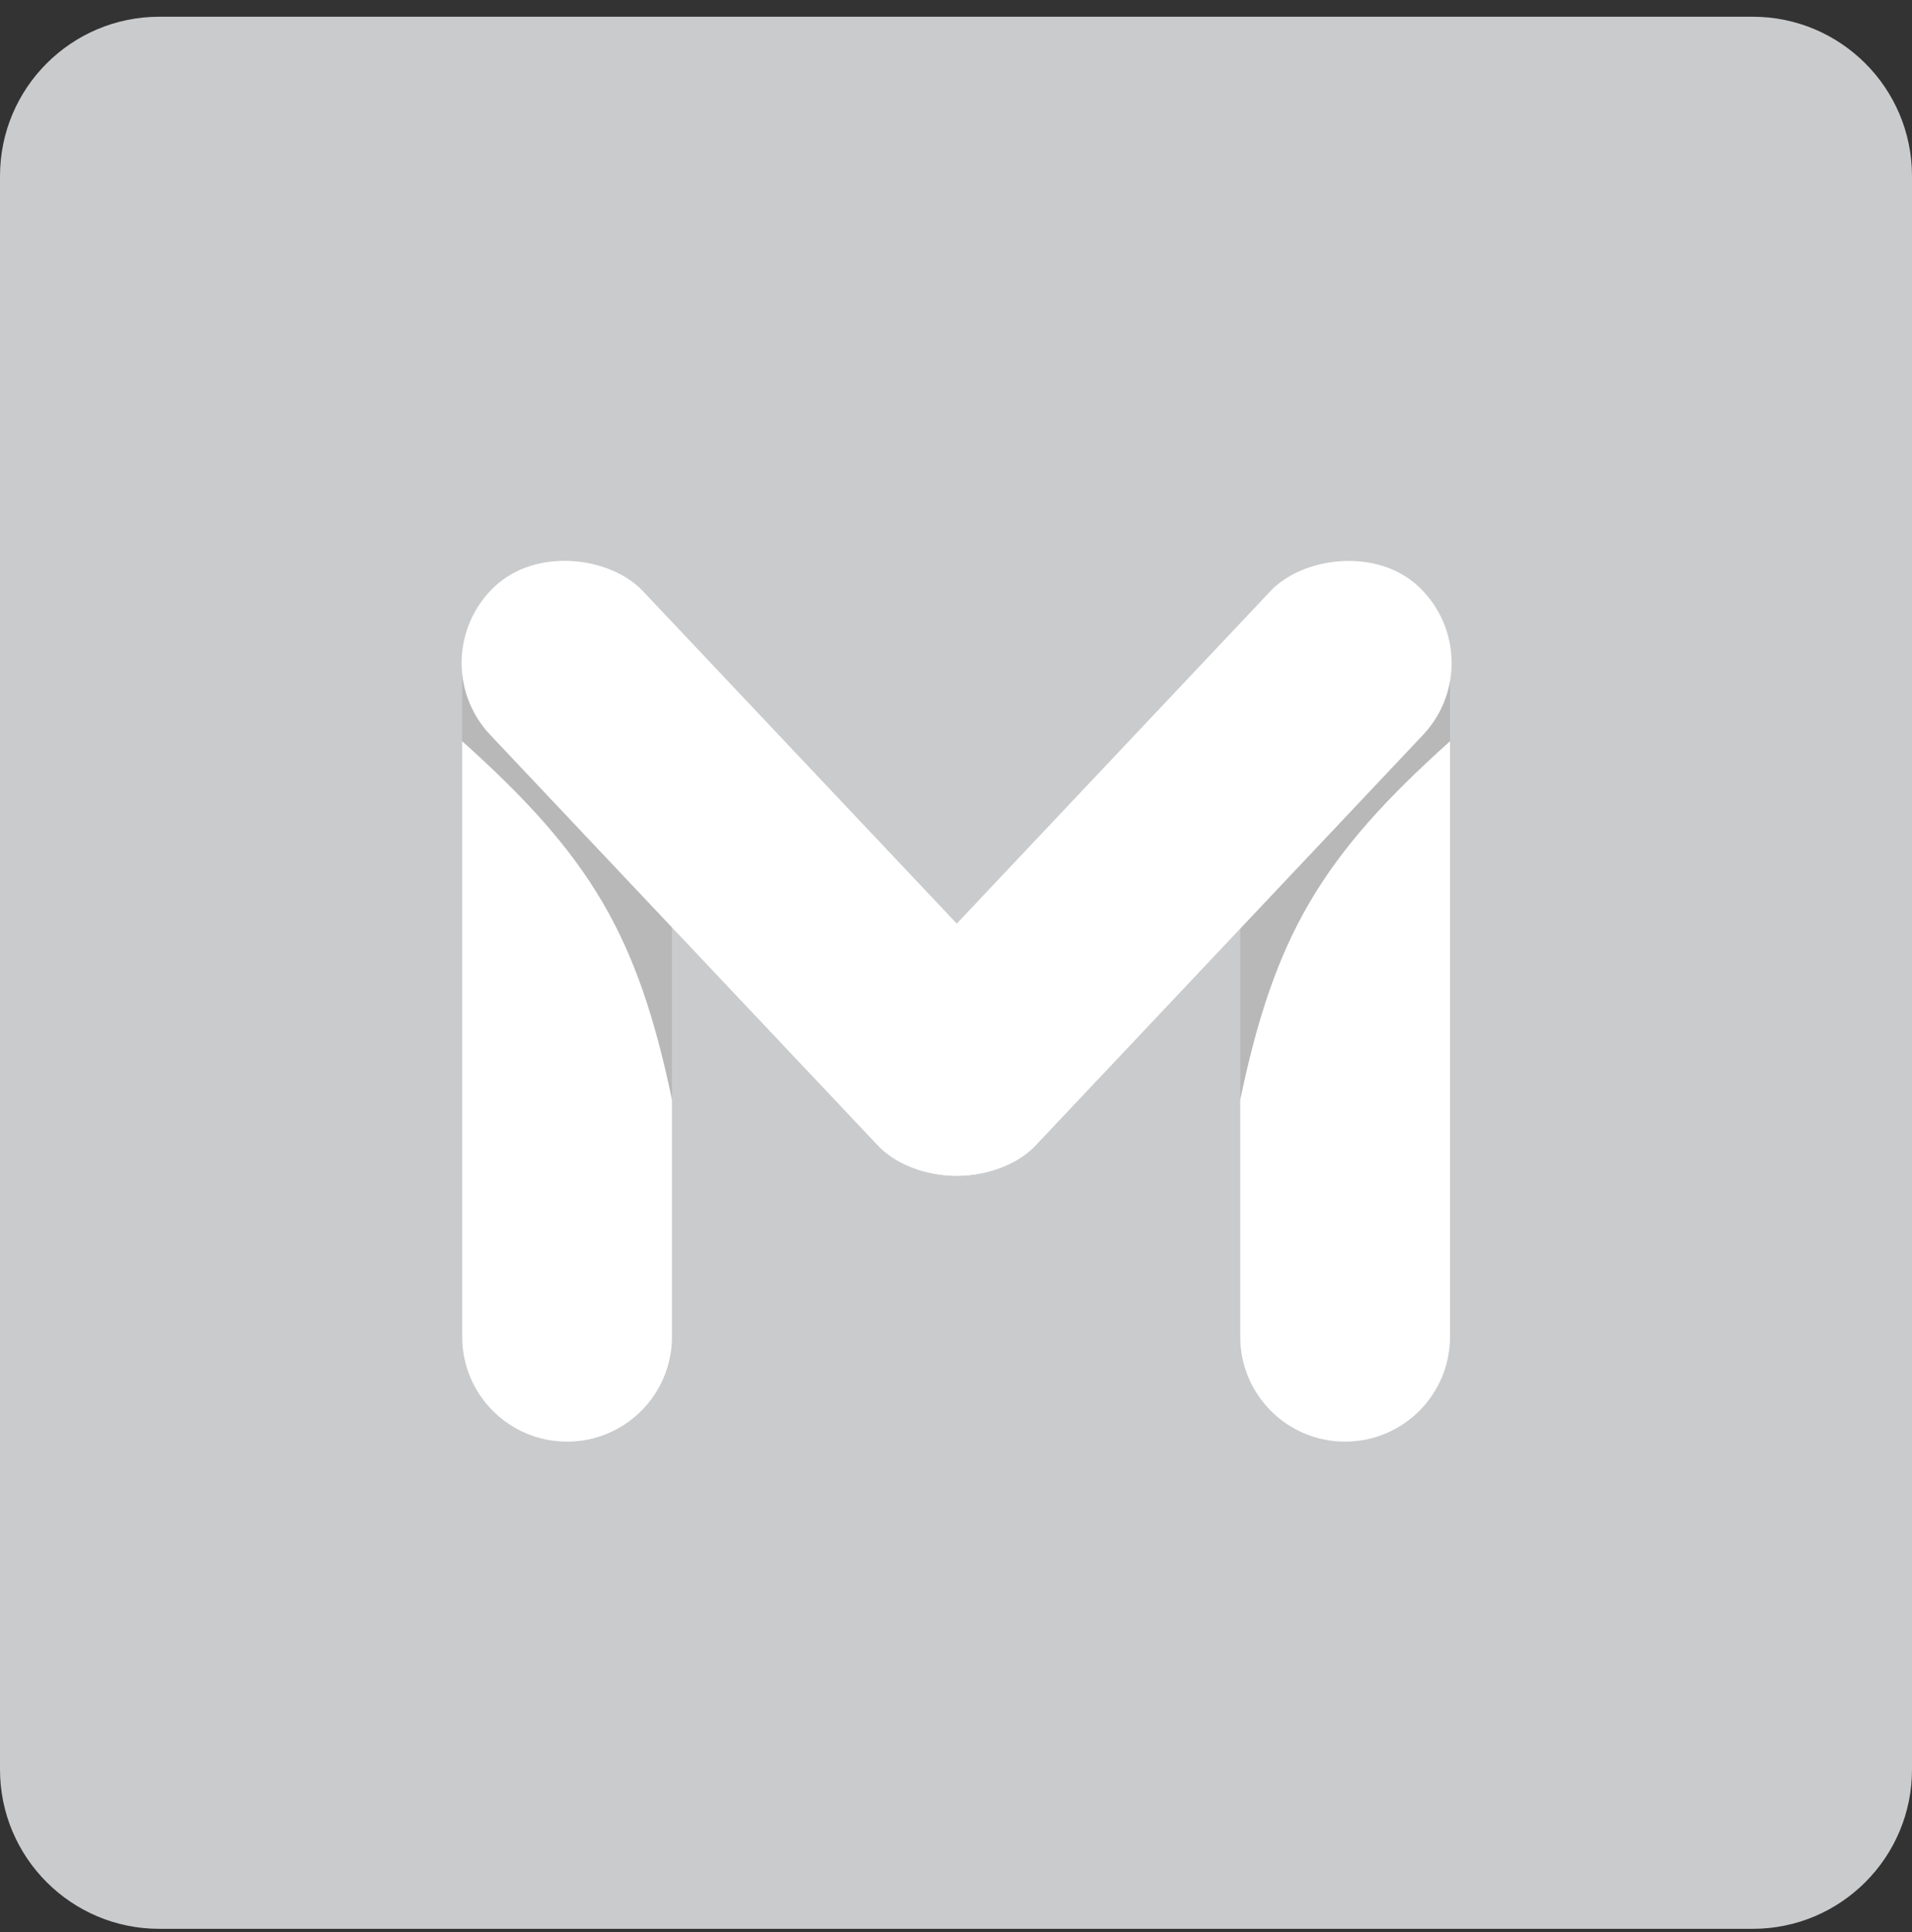 <svg width="96" height="97" viewBox="0 0 96 97" fill="none" xmlns="http://www.w3.org/2000/svg">
<rect x="0" y="0" width="96" height="97" fill="#333333" stroke="none"/>
<path d="M0 8.84C0 4.422 3.582 0.84 8 0.84H88C92.418 0.84 96 4.422 96 8.84V88.84C96 93.258 92.418 96.84 88 96.84H8C3.582 96.84 0 93.258 0 88.84V8.84Z" fill="#CACBCC"/>
<rect x="62.274" y="28.727" width="10.53" height="43.651" rx="5.265" fill="#B8B8B8"/>
<rect x="23.208" y="28.727" width="10.53" height="43.651" rx="5.265" fill="#B8B8B8"/>
<path d="M23.208 37.22C29.678 43.015 32.017 46.997 33.738 55.224V67.113C33.738 70.021 31.381 72.378 28.473 72.378C25.565 72.378 23.208 70.021 23.208 67.113V37.22Z" fill="#D9D9D9"/>
<path d="M23.208 37.22C29.678 43.015 32.017 46.997 33.738 55.224V67.113C33.738 70.021 31.381 72.378 28.473 72.378C25.565 72.378 23.208 70.021 23.208 67.113V37.22Z" fill="white"/>
<path d="M72.803 37.22C66.332 43.015 63.993 46.997 62.273 55.224V67.113C62.273 70.021 64.63 72.378 67.538 72.378C70.446 72.378 72.803 70.021 72.803 67.113V37.22Z" fill="#D9D9D9"/>
<path d="M72.803 37.22C66.332 43.015 63.993 46.997 62.273 55.224V67.113C62.273 70.021 64.63 72.378 67.538 72.378C70.446 72.378 72.803 70.021 72.803 67.113V37.22Z" fill="white"/>
<rect x="21" y="33.069" width="10.53" height="38.895" rx="5.265" transform="rotate(-43.353 21 33.069)" fill="white"/>
<rect width="10.53" height="38.895" rx="5.265" transform="matrix(-0.727 -0.686 -0.686 0.727 75.061 33.069)" fill="white"/>
</svg>
